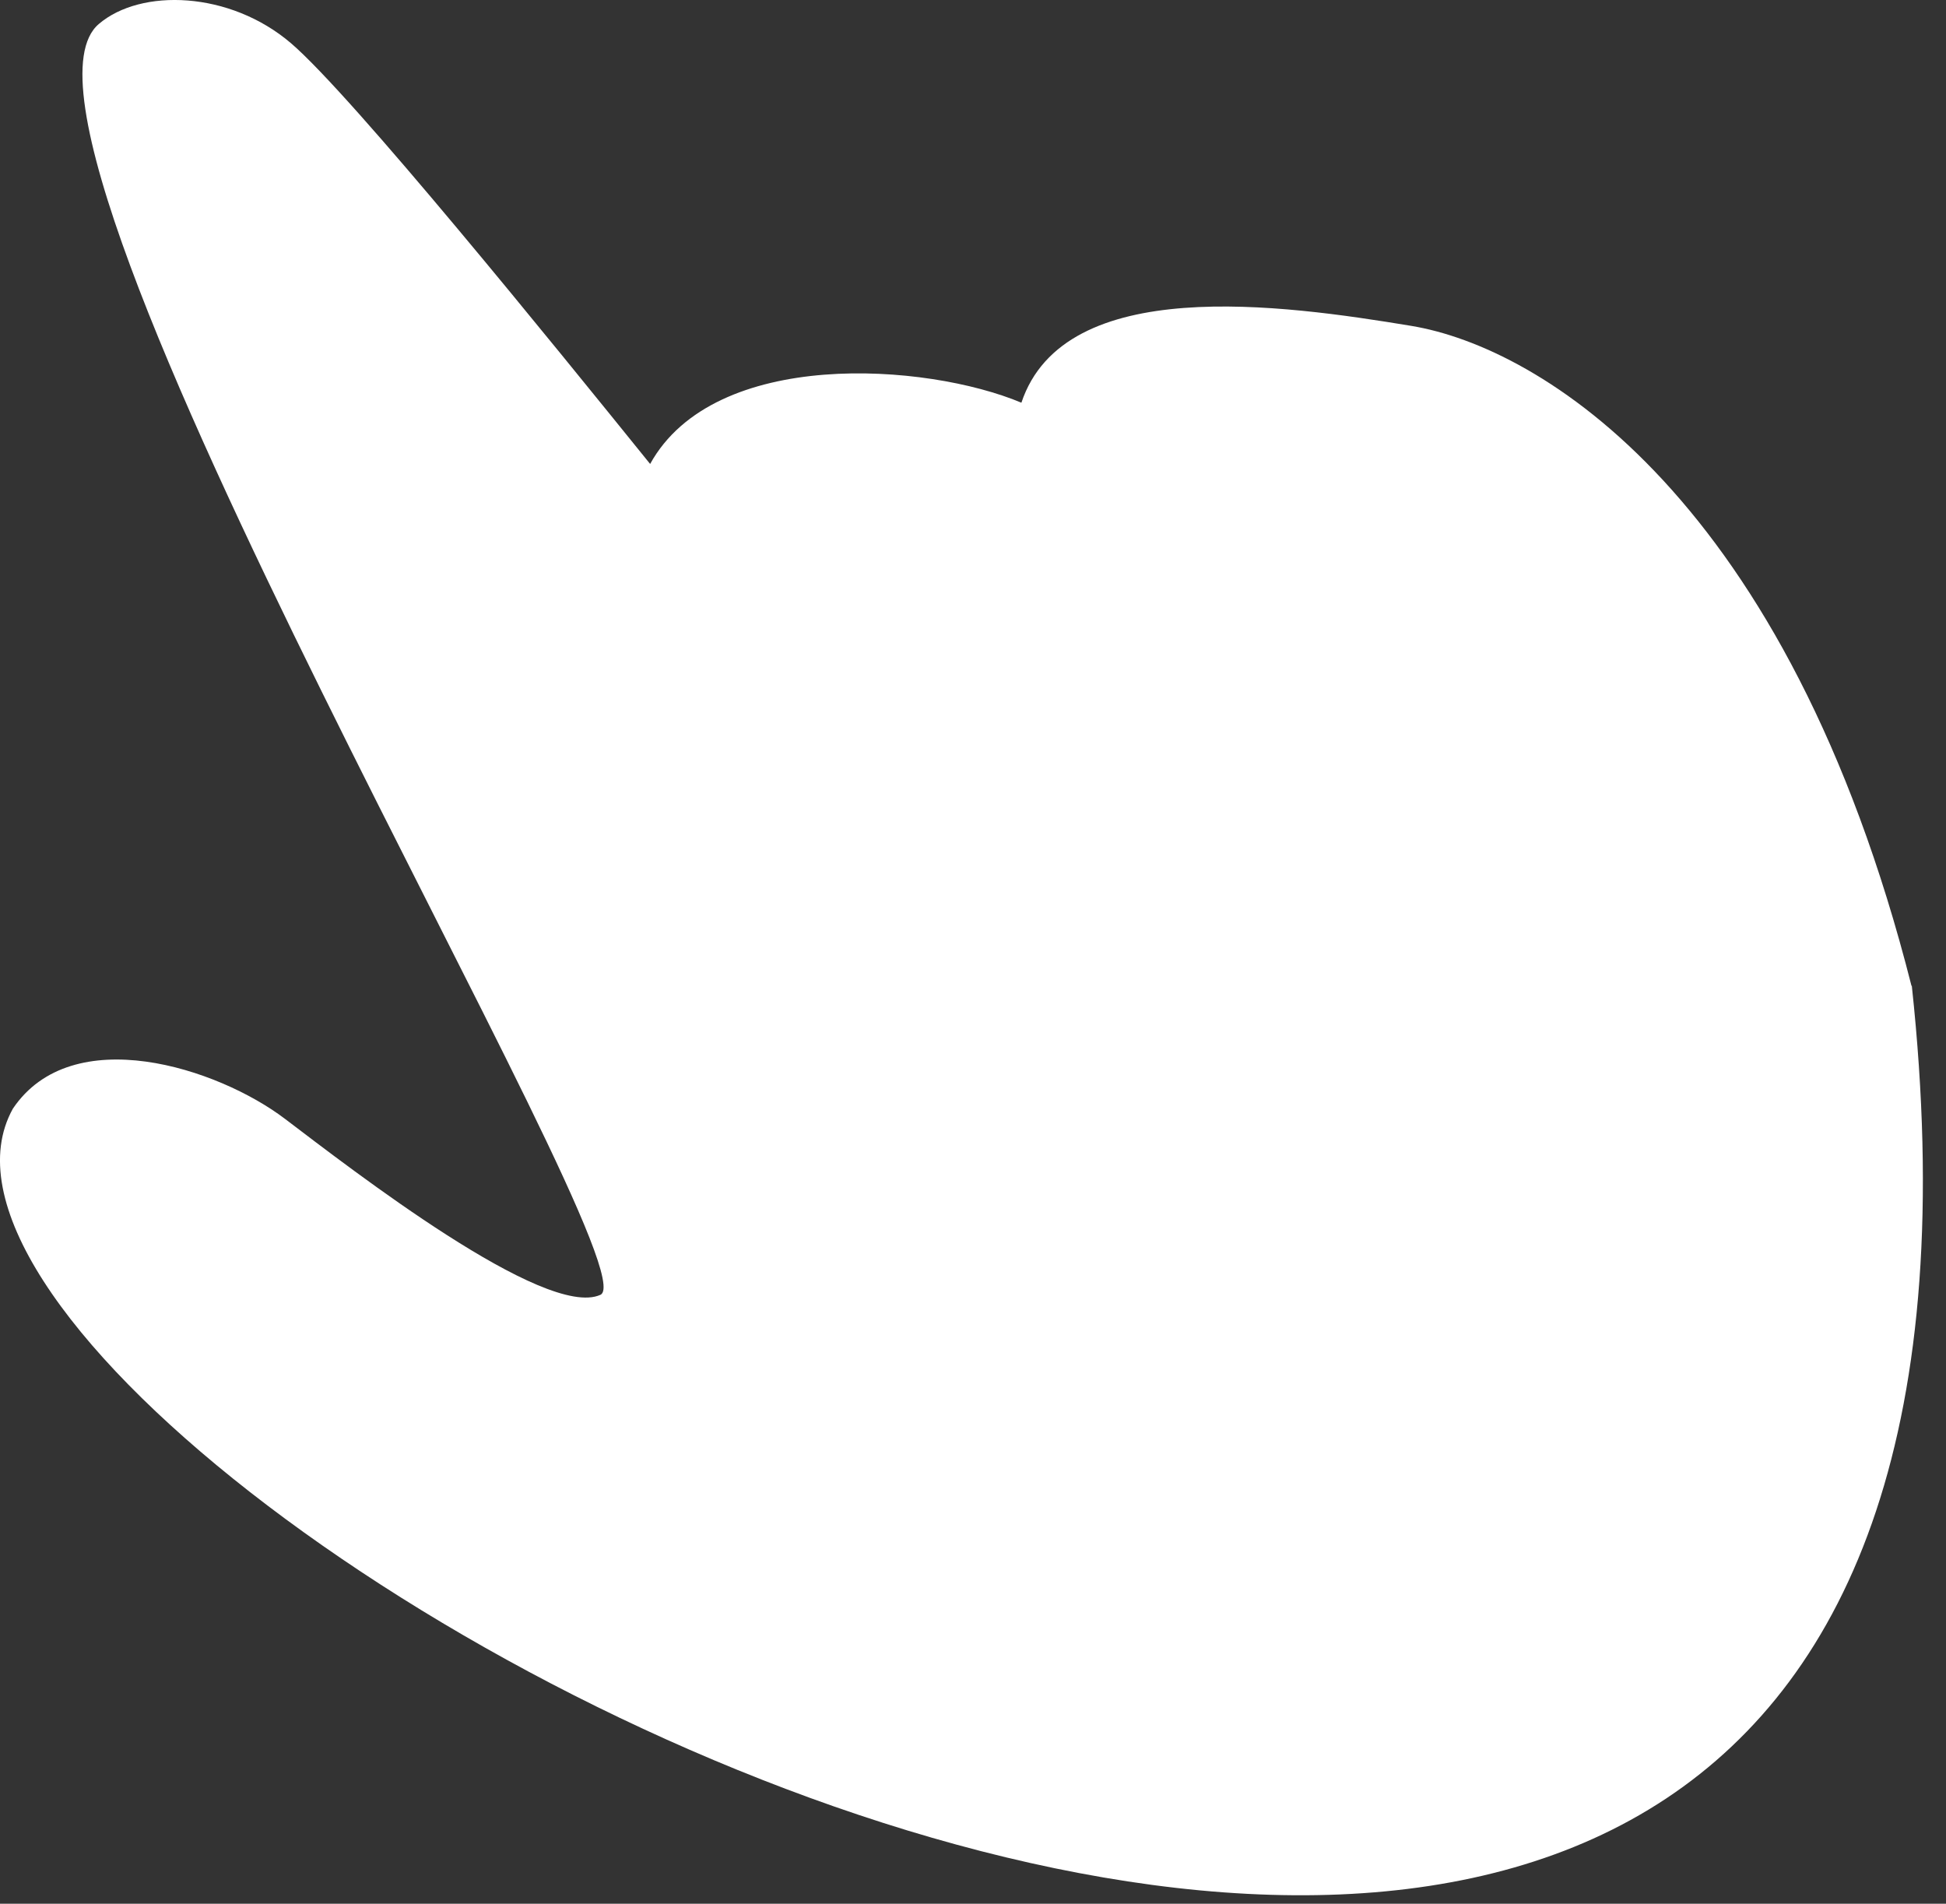 <?xml version="1.0" encoding="utf-8"?>
<svg xmlns="http://www.w3.org/2000/svg" fill="none" height="100%" overflow="visible" preserveAspectRatio="none" style="display: block;" viewBox="0 0 46 45" width="100%">
<rect x="0" y="0" width="46" height="45" fill="#333333" stroke="none"/>
<path d="M45.184 23.303C42.256 11.743 36.408 8.207 33.36 7.703C30.312 7.199 25.16 6.471 24.144 9.519C21.896 8.575 16.888 8.215 15.368 10.967C13.08 8.135 8.328 2.263 6.88 1.023C5.432 -0.217 3.328 -0.281 2.336 0.567C-0.736 3.175 15.504 30.023 14.192 30.607C12.888 31.191 8.328 27.655 6.736 26.447C5.144 25.239 1.704 24.127 0.304 26.207C-4.52 34.911 49.656 64.863 45.192 23.303H45.184Z" fill="white" id="Vector"/>
</svg>